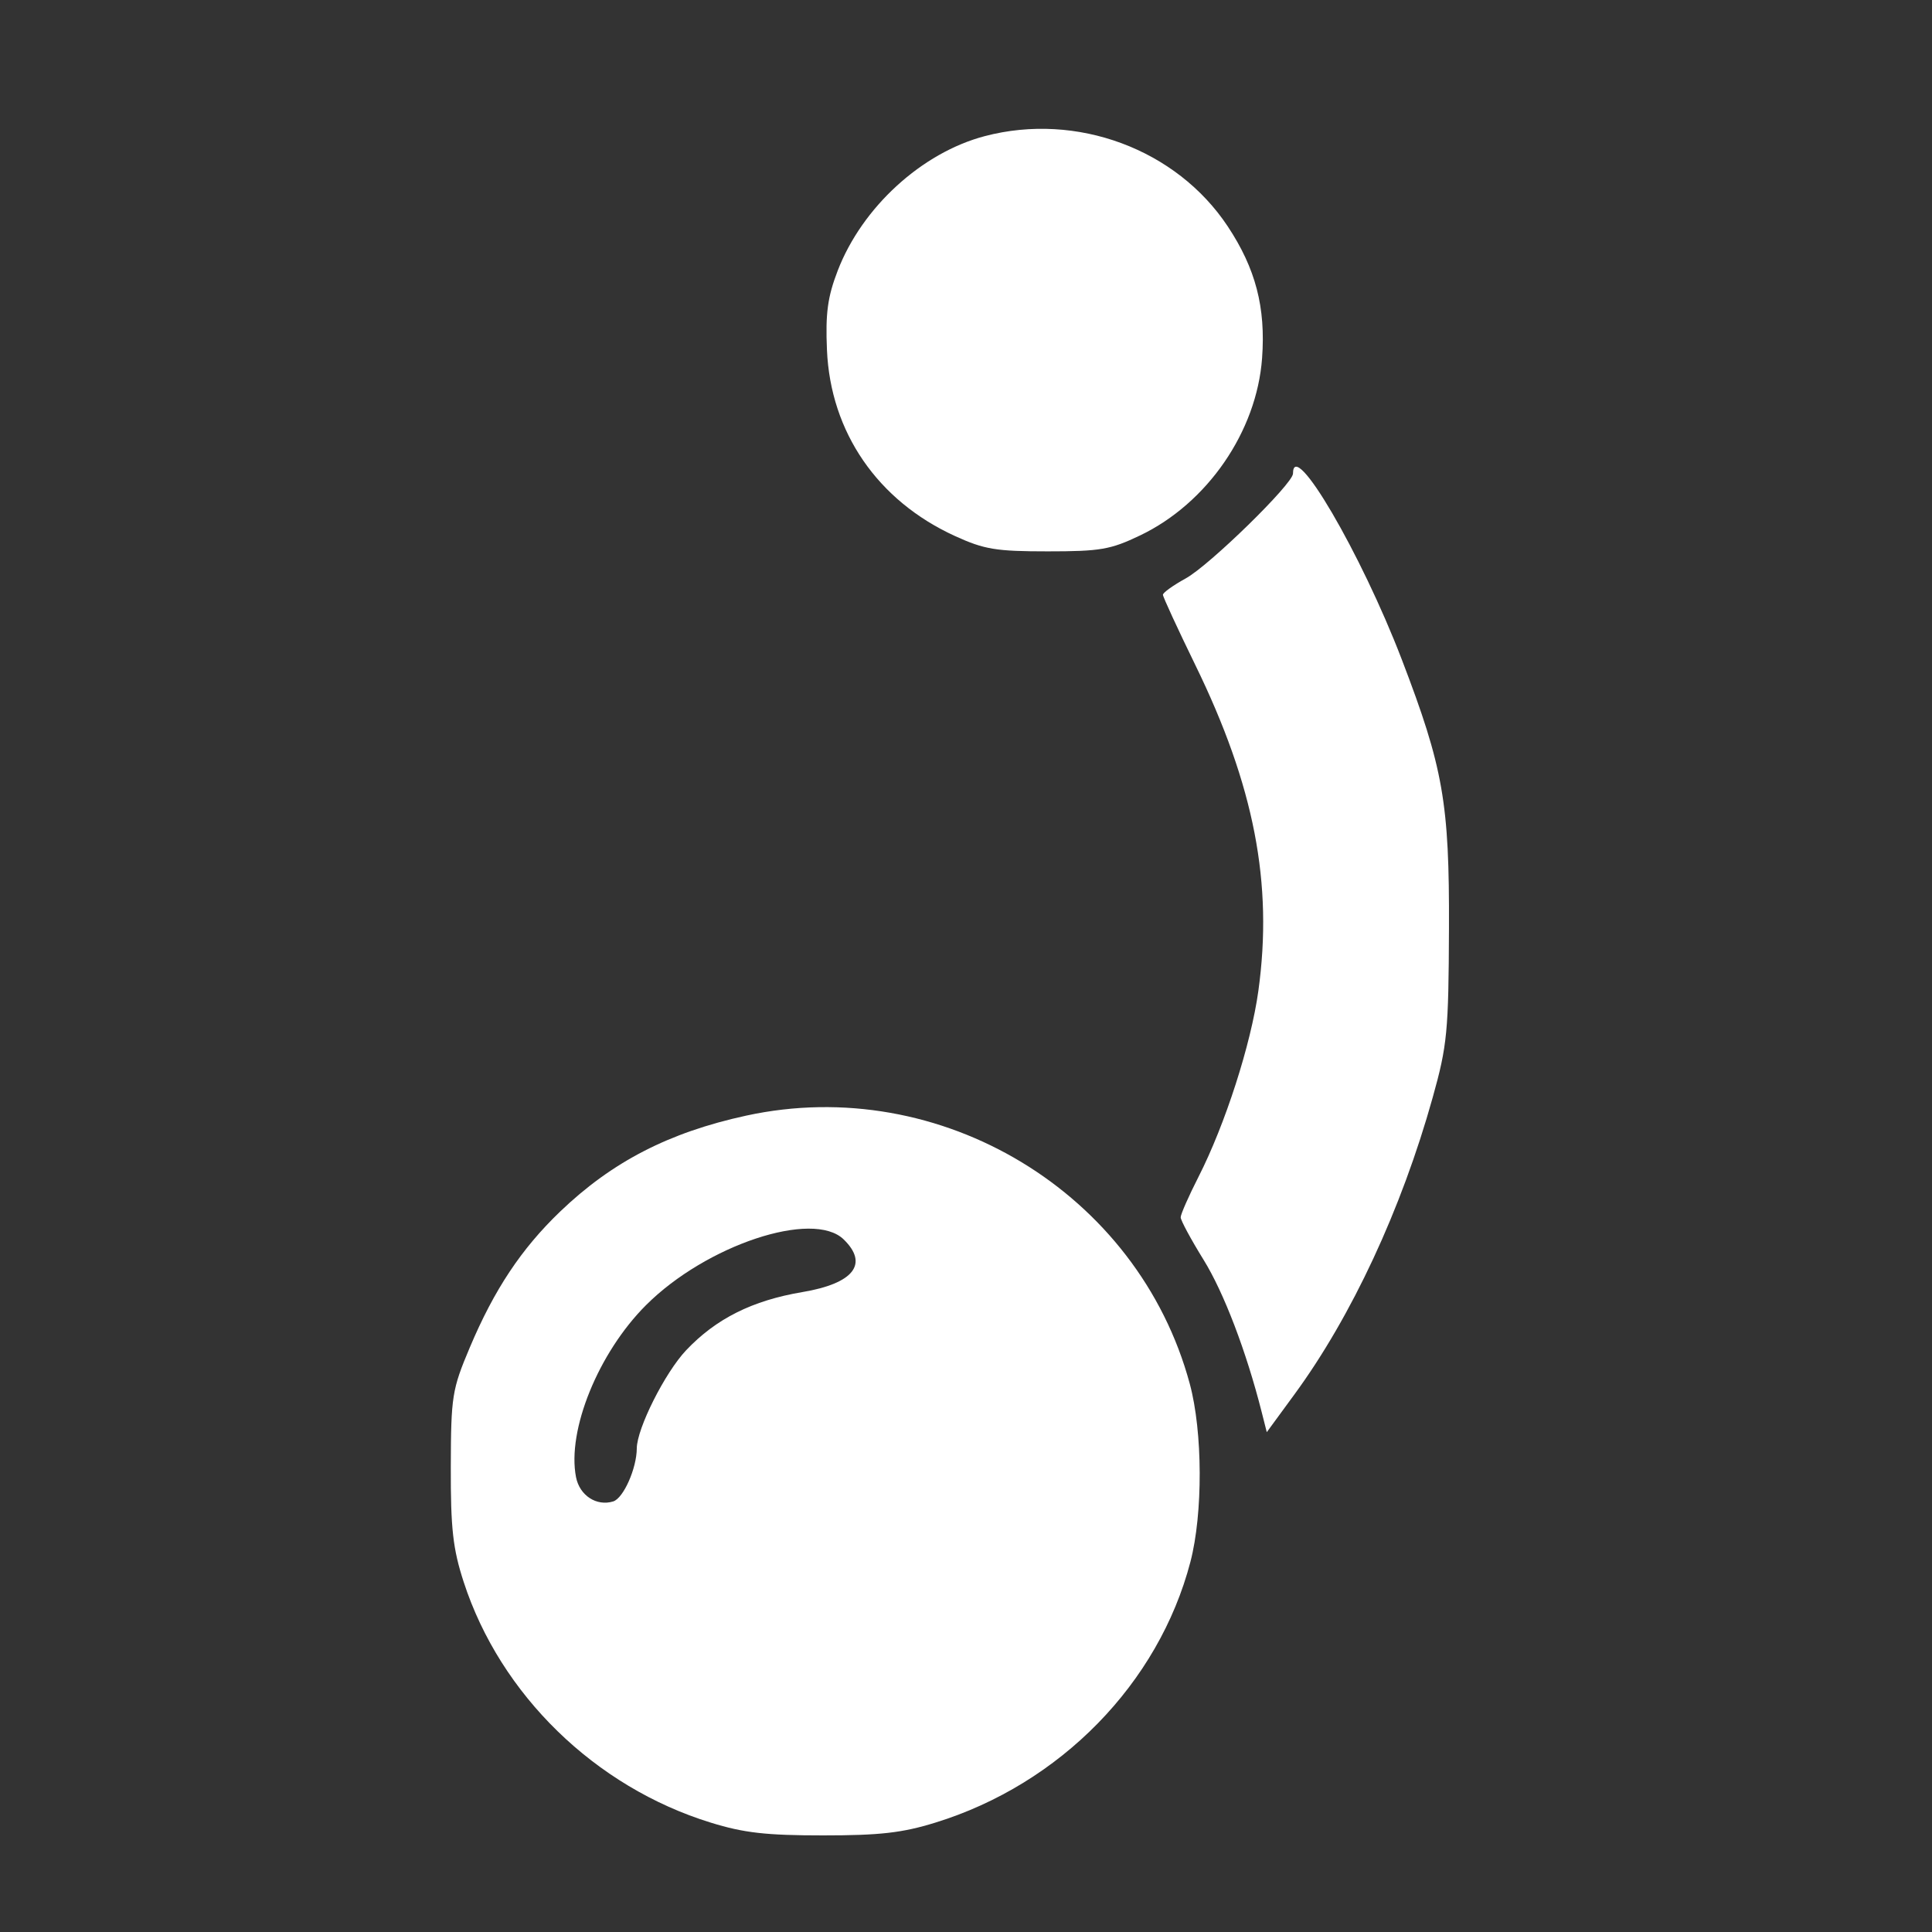 <svg width="60" height="60" viewBox="0 0 60 60" fill="none" xmlns="http://www.w3.org/2000/svg">
<rect x="0" y="0" width="60" height="60" fill="#333333" stroke="none"/>
<path fill-rule="evenodd" clip-rule="evenodd" d="M30.586 4.227C28.629 4.74 26.775 6.435 26.016 8.405C25.702 9.221 25.633 9.73 25.682 10.869C25.792 13.423 27.255 15.55 29.658 16.647C30.569 17.063 30.932 17.123 32.536 17.123C34.169 17.123 34.486 17.069 35.405 16.629C37.494 15.63 39.028 13.403 39.195 11.124C39.311 9.548 38.995 8.336 38.127 7.028C36.534 4.629 33.438 3.478 30.586 4.227ZM40.155 14.708C40.155 15.023 37.557 17.562 36.824 17.963C36.435 18.177 36.116 18.405 36.116 18.471C36.116 18.537 36.567 19.514 37.117 20.643C38.953 24.404 39.54 27.436 39.08 30.77C38.85 32.433 38.049 34.921 37.218 36.553C36.915 37.148 36.667 37.711 36.667 37.805C36.667 37.899 36.987 38.492 37.378 39.124C38.008 40.141 38.706 41.971 39.183 43.854L39.341 44.477L40.203 43.3C41.975 40.881 43.525 37.553 44.494 34.082C44.946 32.467 44.987 32.037 44.999 28.836C45.014 24.932 44.823 23.846 43.533 20.479C42.269 17.183 40.155 13.571 40.155 14.708ZM23.173 34.647C20.772 35.17 19.011 36.078 17.396 37.626C16.192 38.781 15.35 40.047 14.591 41.845C14.038 43.155 14.006 43.358 14 45.556C13.995 47.472 14.065 48.1 14.401 49.132C15.539 52.63 18.48 55.495 22.072 56.603C23.102 56.922 23.793 57 25.56 57C27.326 57 28.017 56.922 29.048 56.603C32.925 55.407 35.982 52.282 36.969 48.506C37.361 47.006 37.353 44.469 36.95 42.977C35.349 37.042 29.215 33.333 23.173 34.647ZM26.202 38.492C26.985 39.255 26.511 39.859 24.917 40.127C23.366 40.388 22.236 40.953 21.309 41.933C20.652 42.627 19.779 44.363 19.776 44.981C19.773 45.603 19.361 46.53 19.044 46.628C18.527 46.788 18 46.444 17.889 45.875C17.604 44.421 18.584 42.01 20.061 40.534C21.928 38.667 25.249 37.563 26.202 38.492Z" fill="white"/>
</svg>
